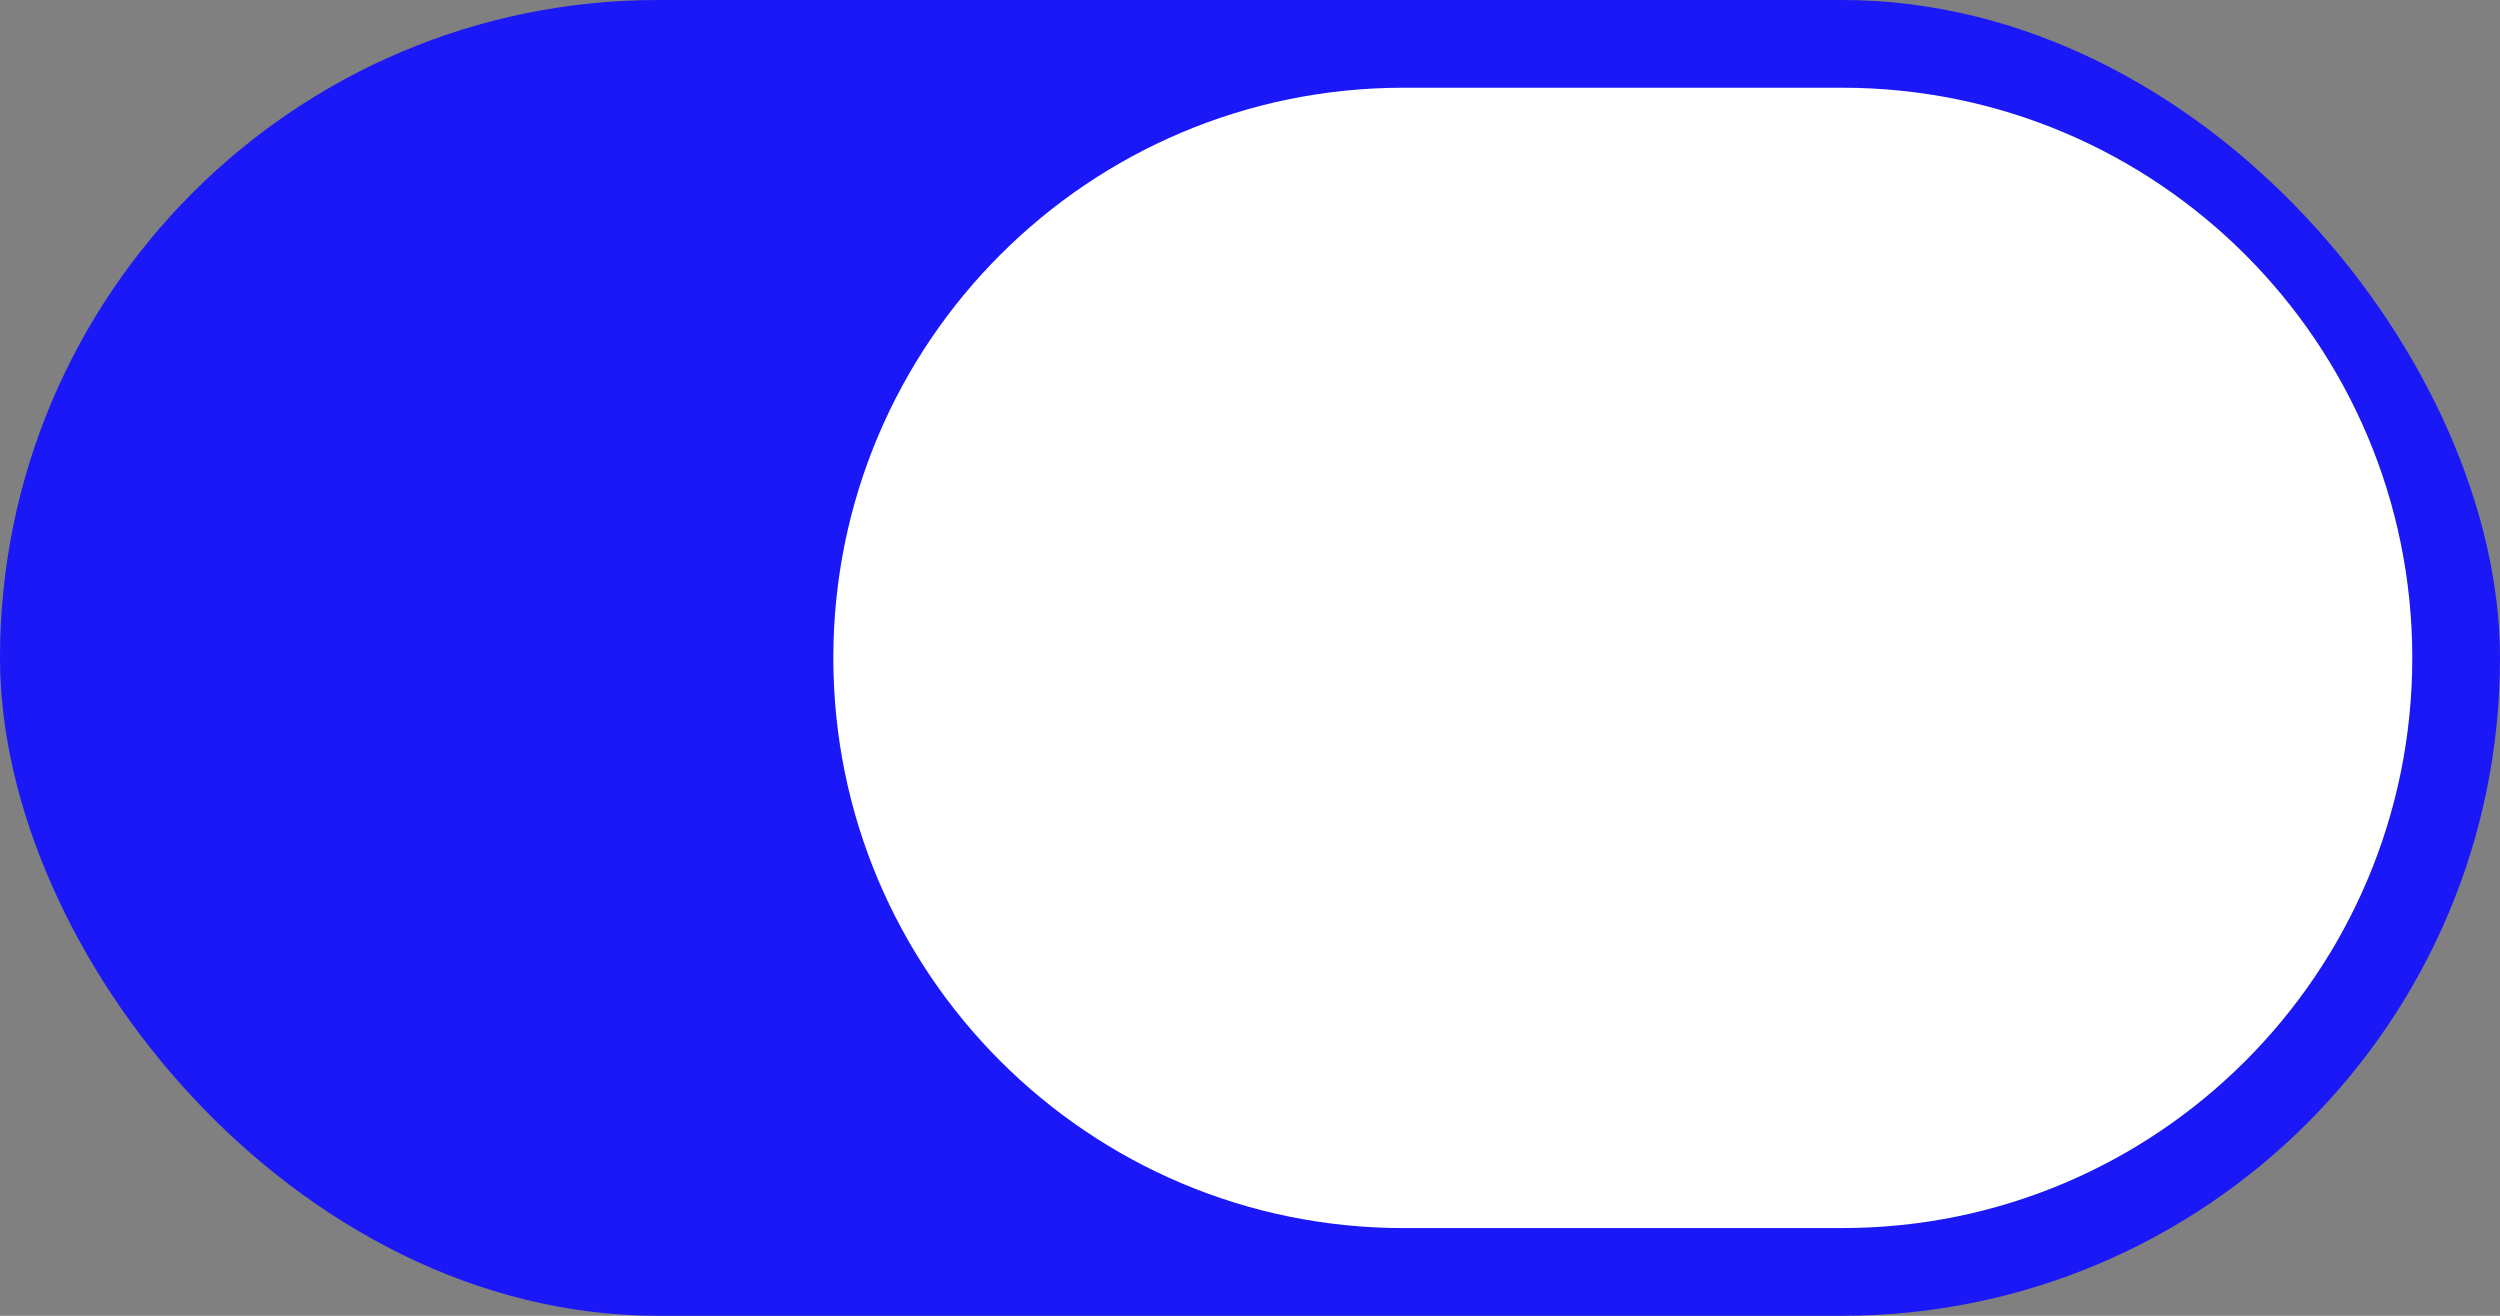 <?xml version="1.0" encoding="UTF-8"?>
<svg width="57px" height="30px" viewBox="0 0 57 30" version="1.1" xmlns="http://www.w3.org/2000/svg" xmlns:xlink="http://www.w3.org/1999/xlink">
    <rect x="0" y="0" width="57" height="30" fill="#808080" stroke="none"/>
    <!-- Generator: Sketch 56.3 (81716) - https://sketch.com -->
    <title>Group</title>
    <desc>Created with Sketch.</desc>
    <g id="Ontwerp-v4-Copy" stroke="none" stroke-width="1" fill="none" fill-rule="evenodd">
        <g id="Homepage-Agenda-poster" transform="translate(-1426, -484)">
            <g id="Group" transform="translate(1426, 484)">
                <rect id="Rectangle" fill="#1A18F7" x="0" y="0" width="57" height="30" rx="15"></rect>
                <path d="M32,2 L42,2 C49.18,2 55,7.82 55,15 C55,22.18 49.18,28 42,28 L32,28 C24.82,28 19,22.18 19,15 C19,7.82 24.82,2 32,2 Z" id="Rectangle-Copy-4" fill="#FFFFFF"></path>
            </g>
        </g>
    </g>
</svg>